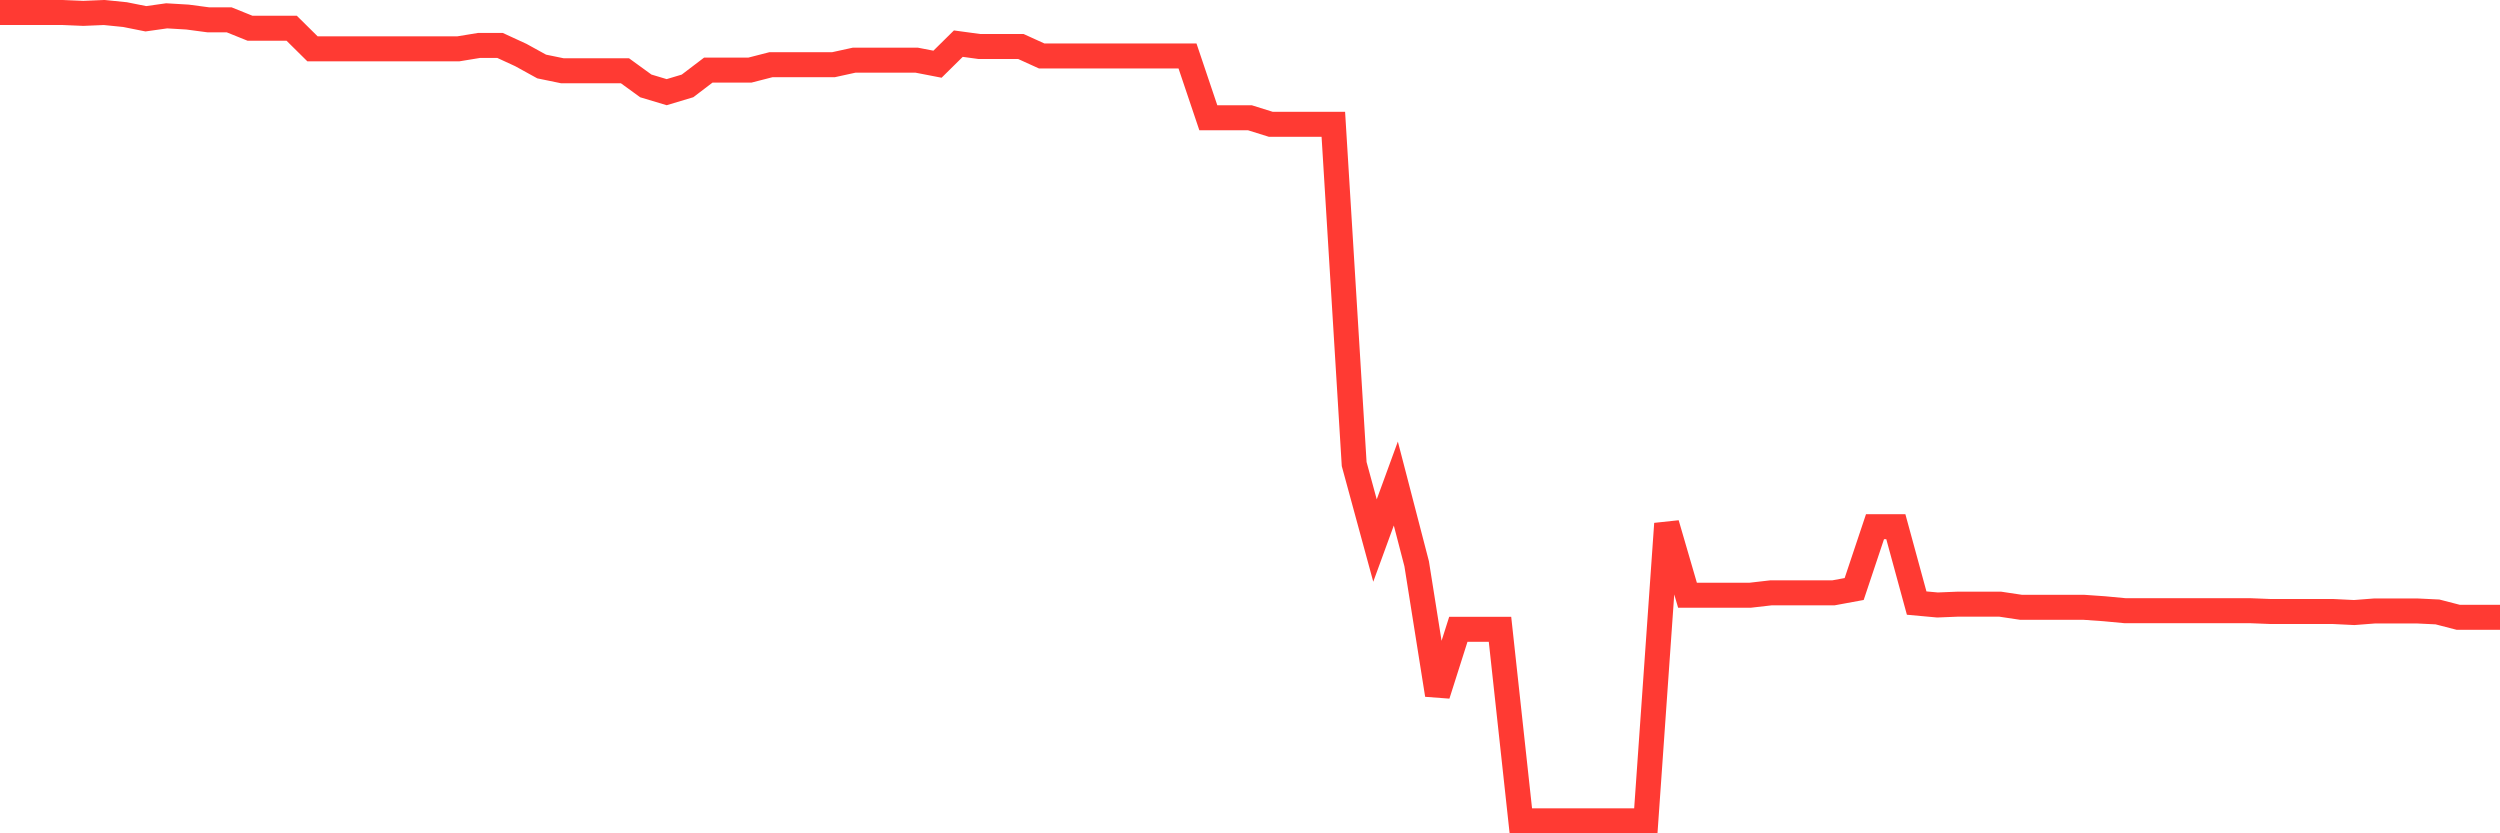 <svg
  xmlns="http://www.w3.org/2000/svg"
  xmlns:xlink="http://www.w3.org/1999/xlink"
  width="120"
  height="40"
  viewBox="0 0 120 40"
  preserveAspectRatio="none"
>
  <polyline
    points="0,0.6 1,0.6 2,0.6 3,0.6 4,0.642 5,0.6 6,0.701 7,0.901 8,0.76 9,0.819 10,0.952 11,0.952 12,1.355 13,1.355 14,1.355 15,2.344 16,2.344 17,2.344 18,2.344 19,2.344 20,2.344 21,2.344 22,2.344 23,2.18 24,2.18 25,2.641 26,3.192 27,3.398 28,3.398 29,3.398 30,3.398 31,4.124 32,4.424 33,4.124 34,3.364 35,3.364 36,3.364 37,3.107 38,3.107 39,3.107 40,3.107 41,2.888 42,2.888 43,2.888 44,2.888 45,3.082 46,2.095 47,2.231 48,2.231 49,2.231 50,2.686 51,2.686 52,2.686 53,2.686 54,2.686 55,2.686 56,2.686 57,2.686 58,5.654 59,5.654 60,5.654 61,5.967 62,5.967 63,5.967 64,5.967 65,22.274 66,25.946 67,23.209 68,27.061 69,33.353 70,30.207 71,30.207 72,30.207 73,39.4 74,39.4 75,39.4 76,39.4 77,39.4 78,39.4 79,39.4 80,25.139 81,28.572 82,28.572 83,28.572 84,28.572 85,28.457 86,28.457 87,28.457 88,28.457 89,28.273 90,25.282 91,25.282 92,28.948 93,29.039 94,28.999 95,28.999 96,28.999 97,29.149 98,29.149 99,29.149 100,29.149 101,29.219 102,29.313 103,29.313 104,29.313 105,29.313 106,29.313 107,29.313 108,29.313 109,29.353 110,29.353 111,29.353 112,29.353 113,29.402 114,29.325 115,29.325 116,29.325 117,29.373 118,29.632 119,29.632 120,29.632"
    fill="none"
    stroke="#ff3a33"
    stroke-width="1.2"
  >
  </polyline>
</svg>